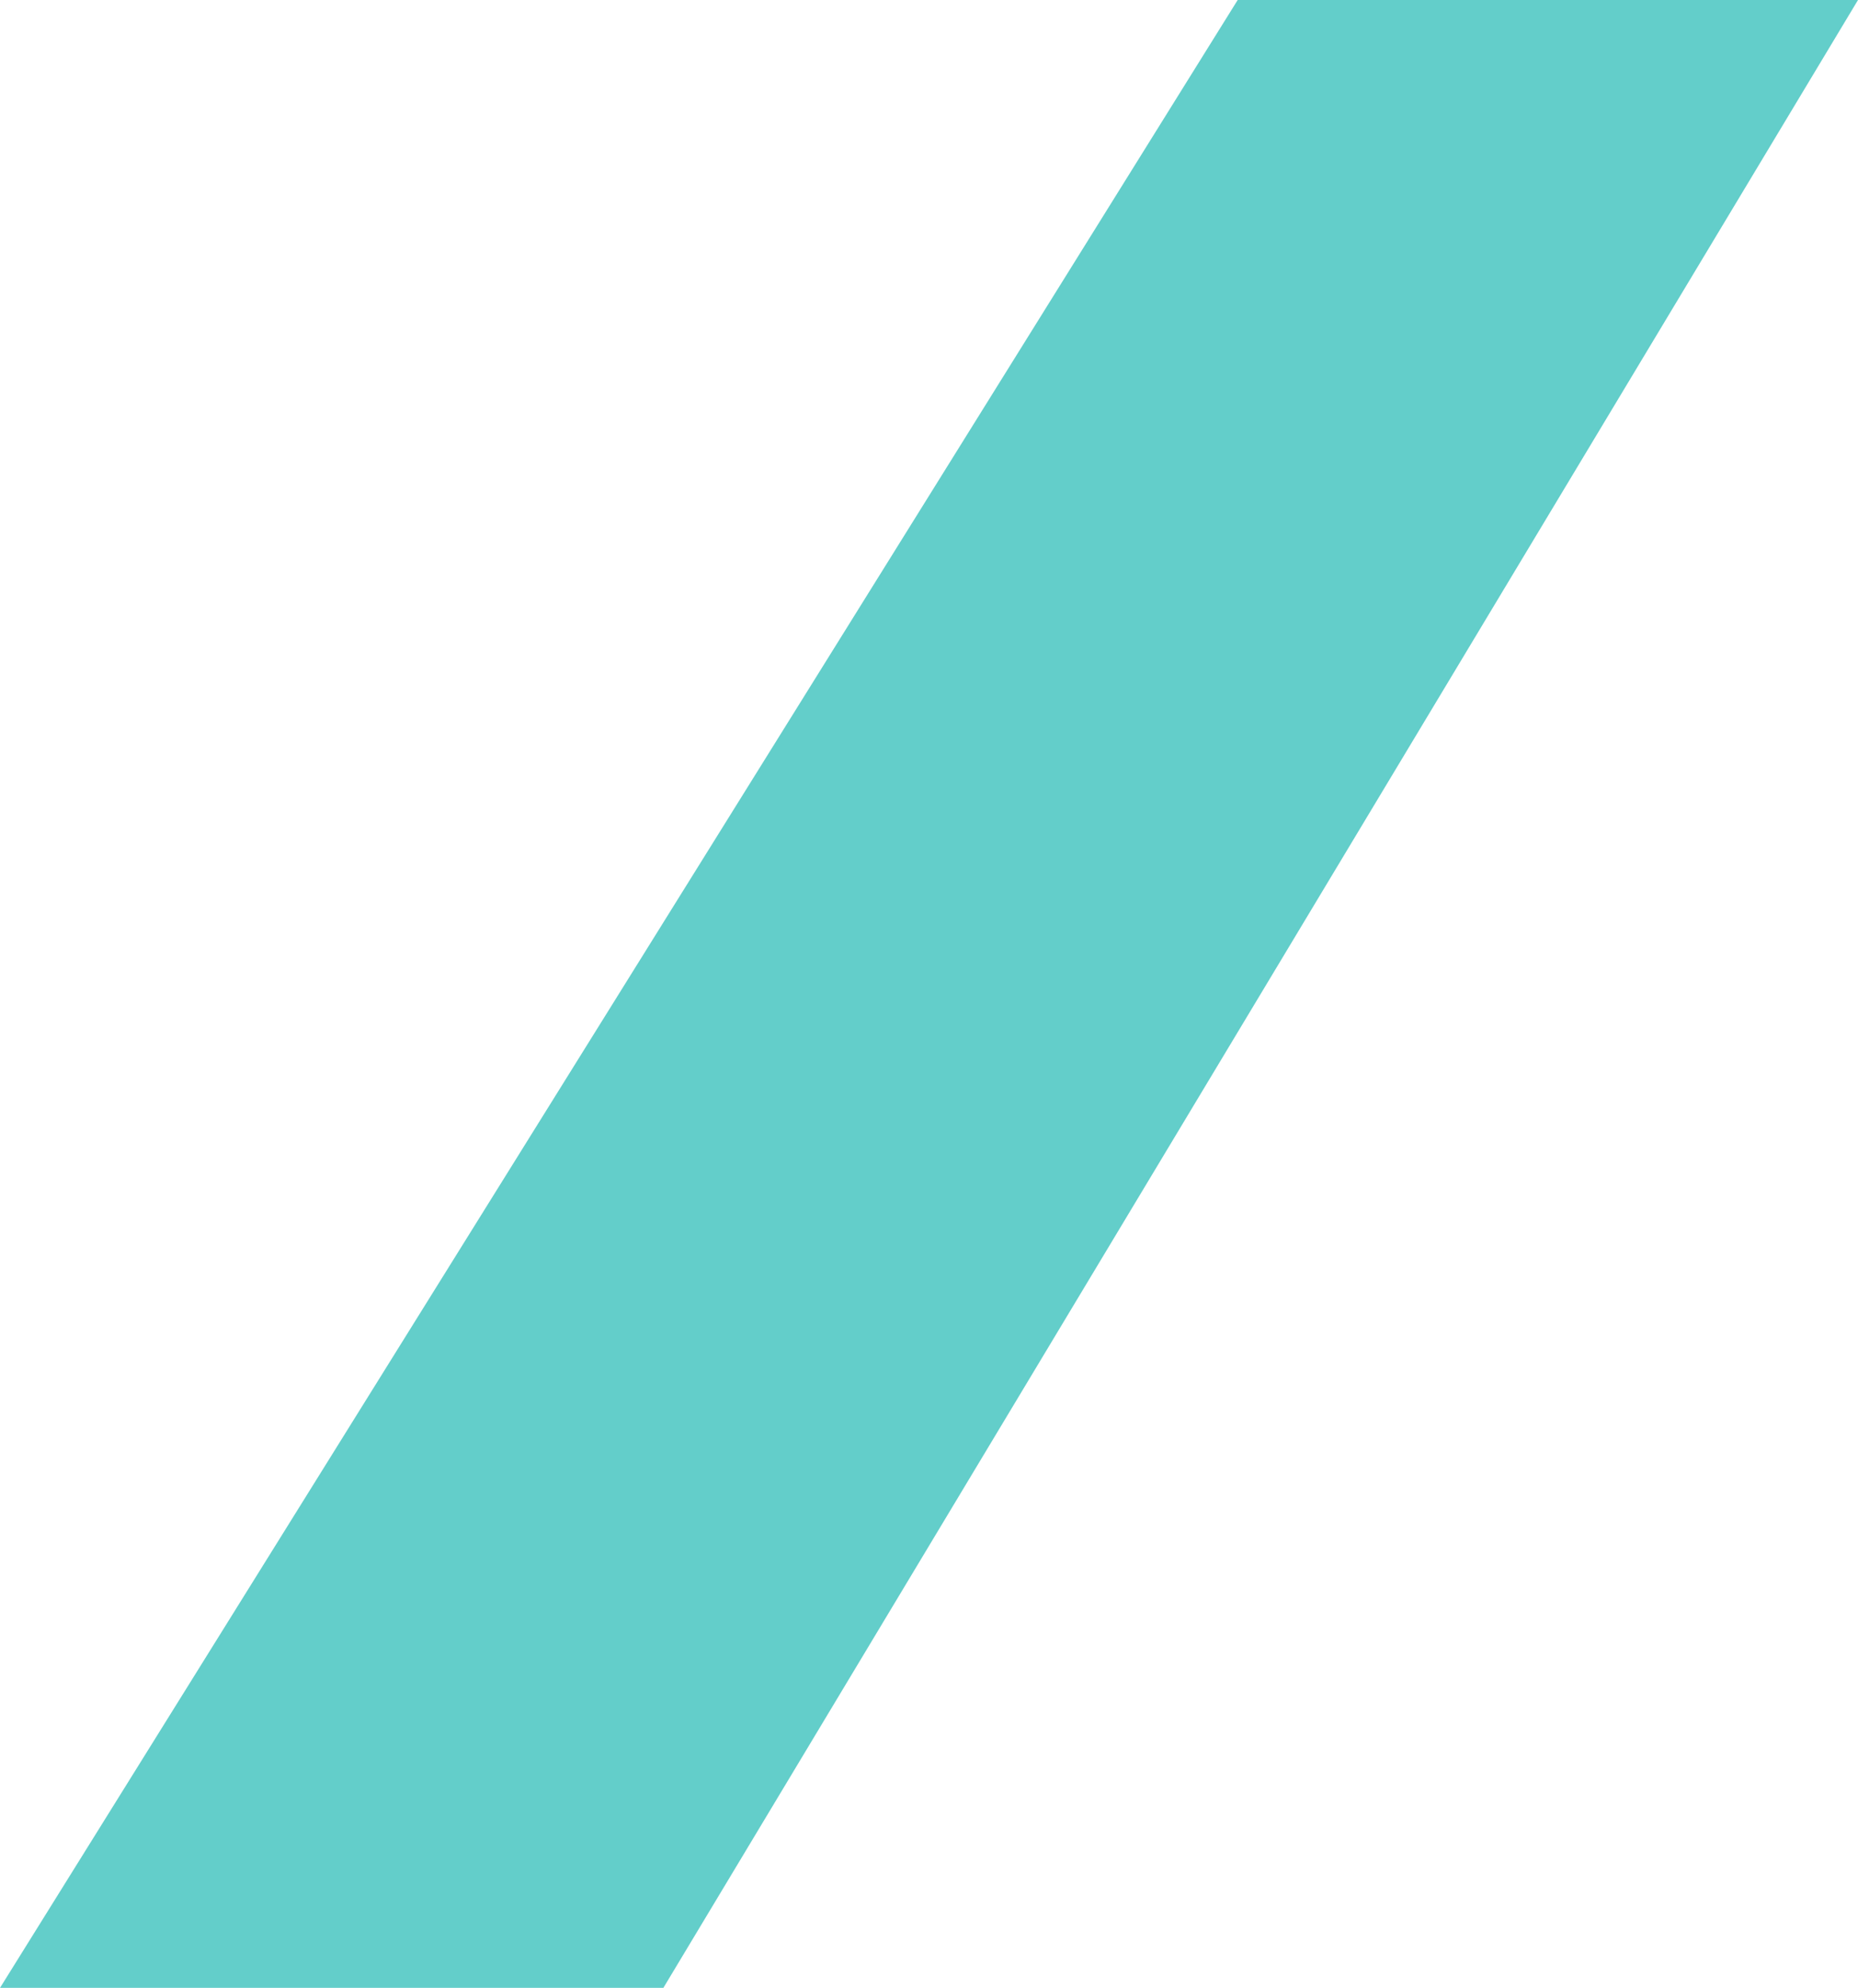 <svg xmlns="http://www.w3.org/2000/svg" width="668.5" height="714.983" viewBox="0 0 668.5 714.983"><path id="Trac&#xE9;_37" data-name="Trac&#xE9; 37" d="M327.062,0-118.25,714.983H120.426L550.25,0Z" transform="translate(118.25 0)" fill="#63ceca"></path></svg>
